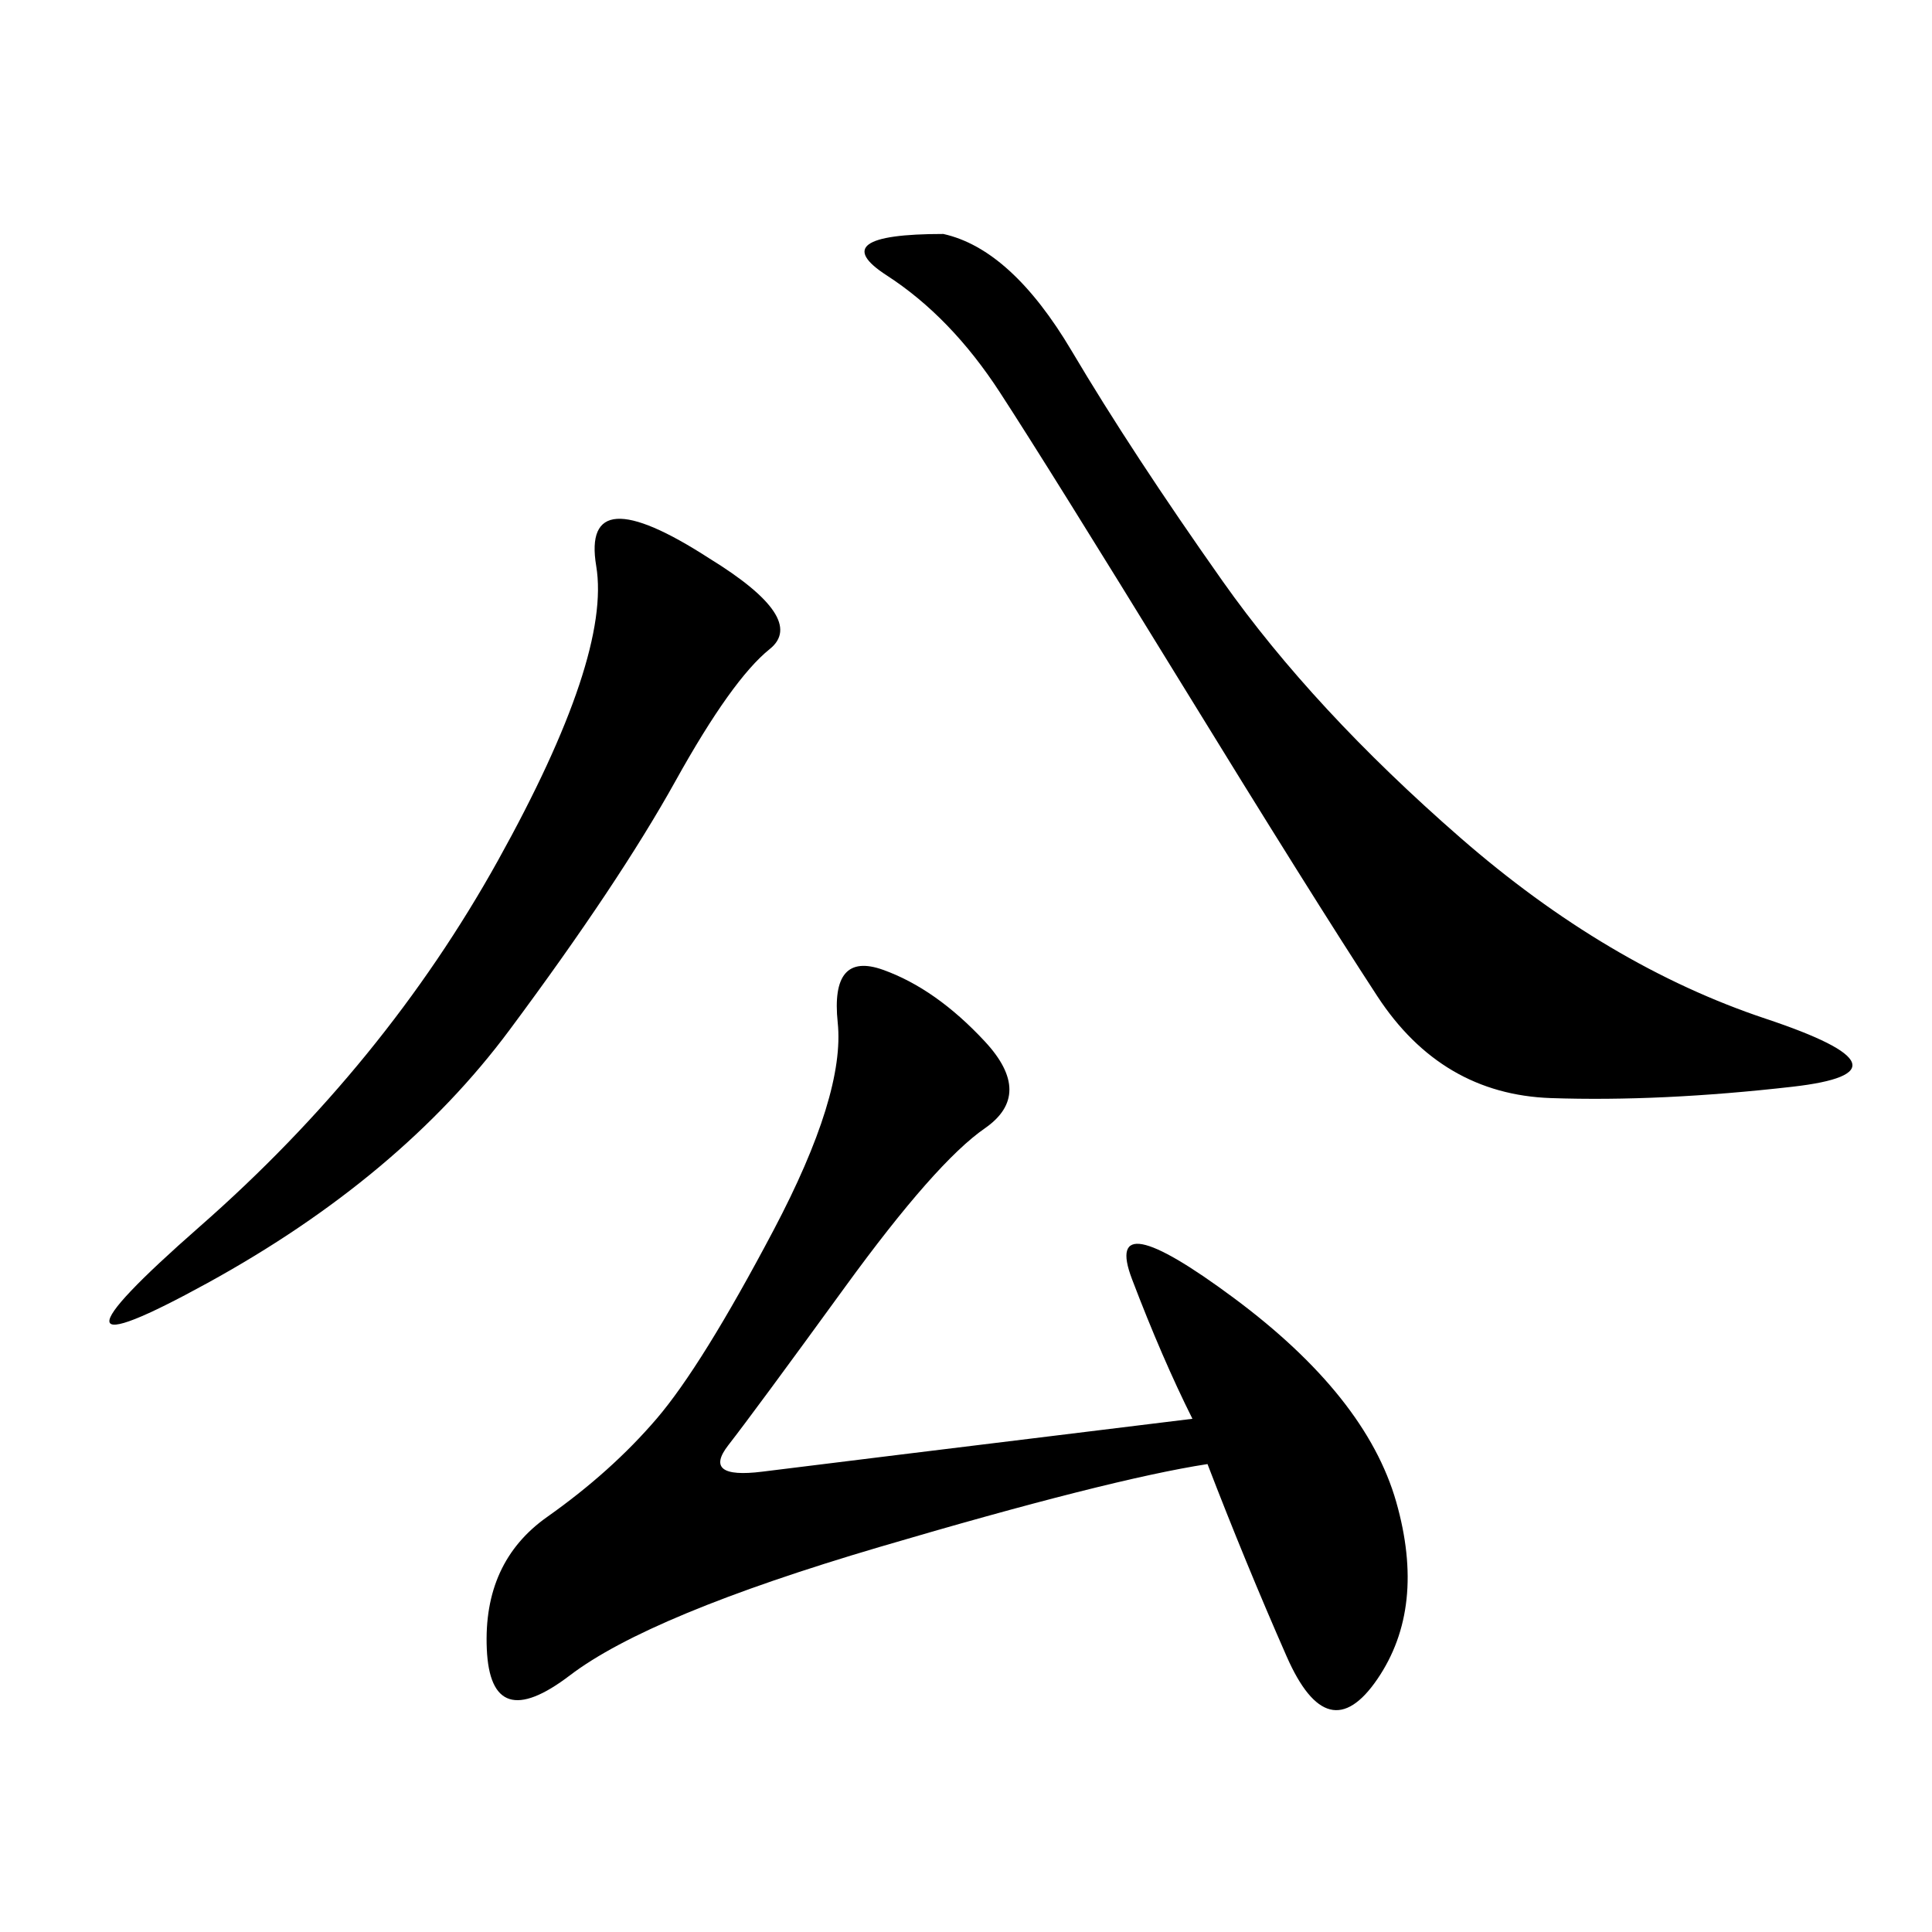 <svg xmlns="http://www.w3.org/2000/svg" xmlns:xlink="http://www.w3.org/1999/xlink" width="300" height="300"><path d="M185.16 220.31Q180.47 210.94 175.78 198.63Q171.09 186.33 191.60 201.56Q212.11 216.80 216.80 233.20Q221.48 249.61 213.87 260.74Q206.25 271.88 199.80 257.23Q193.36 242.58 187.50 227.34L187.50 227.34Q172.27 229.69 136.52 240.23Q100.78 250.78 88.48 260.16Q76.17 269.53 75.59 256.05Q75 242.58 84.96 235.55Q94.92 228.52 101.95 220.31Q108.98 212.11 120.12 191.02Q131.25 169.92 130.08 158.79Q128.91 147.66 137.11 150.59Q145.31 153.52 152.93 161.72Q160.55 169.92 152.93 175.20Q145.31 180.47 131.25 199.80Q117.19 219.14 113.09 224.41Q108.98 229.69 118.36 228.52Q127.73 227.34 185.16 220.31L185.16 220.31ZM146.48 36.33Q157.03 38.67 166.41 54.49Q175.78 70.31 189.84 90.23Q203.91 110.16 226.76 130.08Q249.61 150 274.22 158.20Q298.83 166.41 278.32 168.75Q257.81 171.09 240.82 170.51Q223.83 169.92 213.87 154.69Q203.91 139.45 183.40 106.05Q162.89 72.66 155.27 60.94Q147.66 49.22 137.70 42.77Q127.73 36.33 146.48 36.33L146.48 36.33ZM110.16 86.72Q125.39 96.09 119.53 100.78Q113.67 105.47 104.88 121.29Q96.09 137.11 79.10 159.96Q62.11 182.81 32.23 199.22Q2.34 215.63 31.05 190.43Q59.77 165.23 77.34 133.59Q94.92 101.95 92.58 87.89Q90.23 73.83 110.16 86.72L110.16 86.72Z"/></svg>